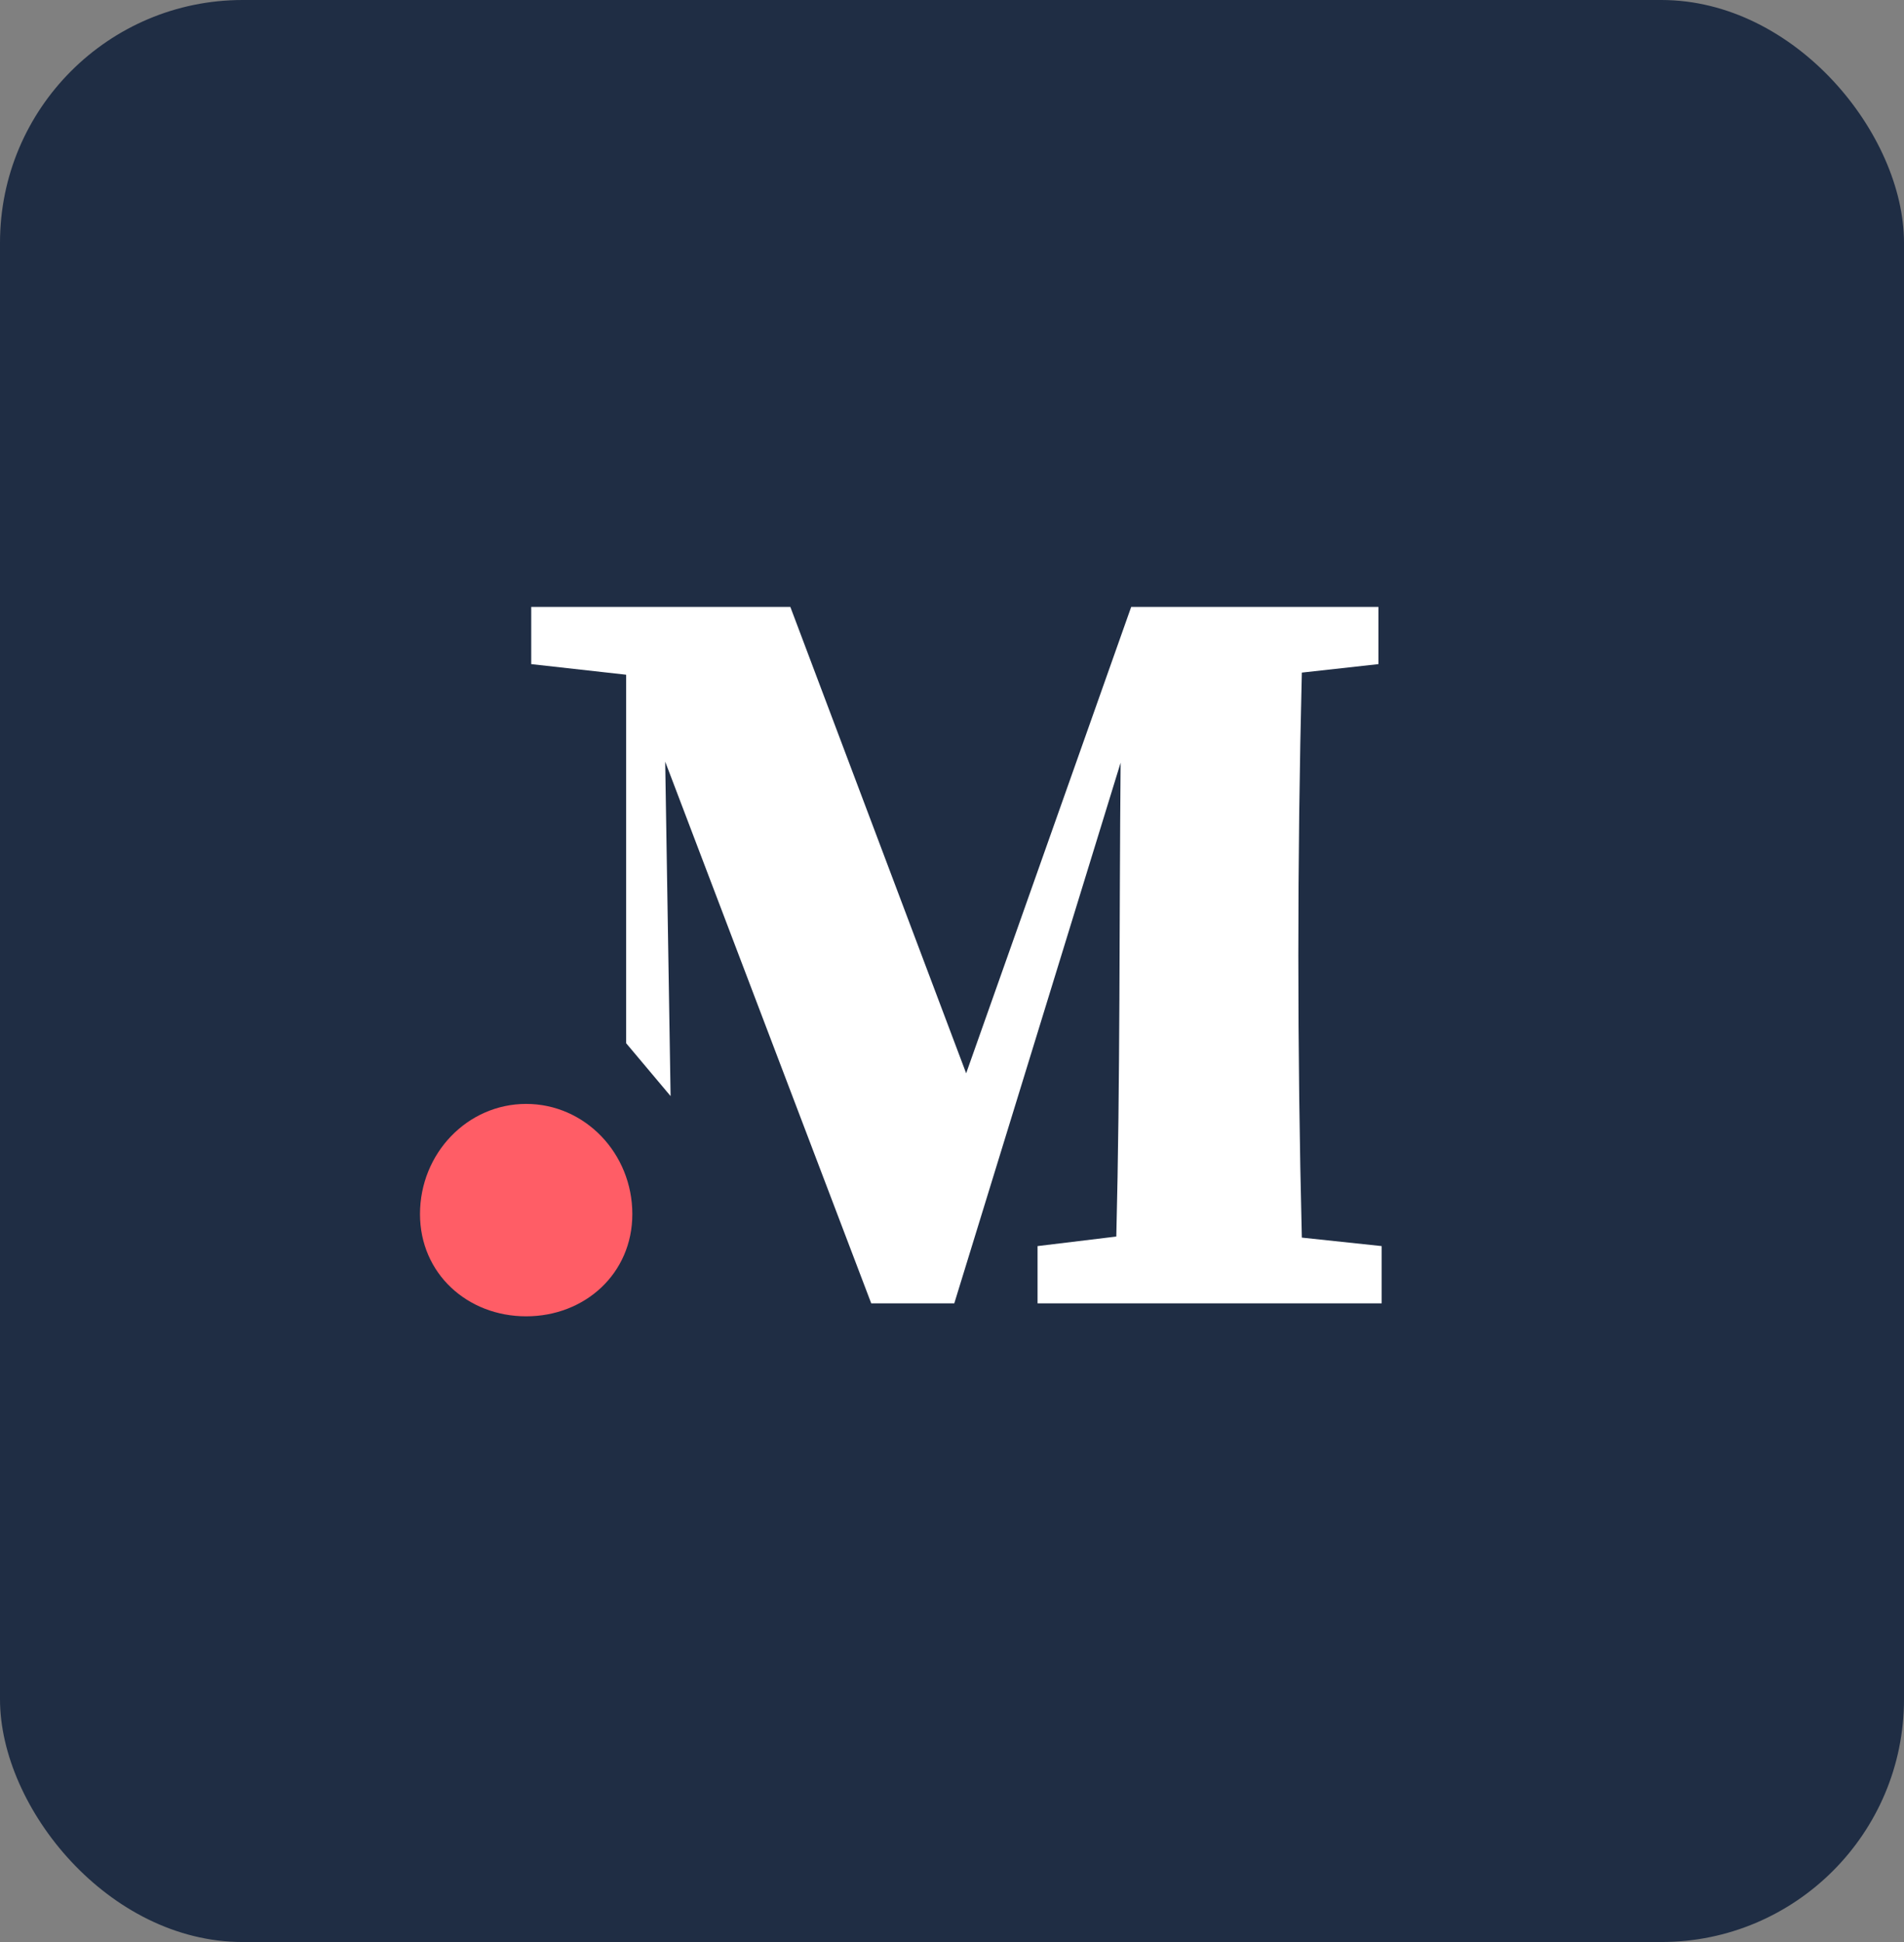 <svg width="204" height="208" viewBox="0 0 204 208" fill="none" xmlns="http://www.w3.org/2000/svg">
<rect x="0" y="0" width="204" height="208" fill="#808080" stroke="none"/>
<rect width="204" height="208" rx="26" fill="#1F2D44"/>
<path d="M56.375 140.985C62.665 140.985 67.75 136.412 67.75 130.037C67.75 123.524 62.665 118.235 56.375 118.235C50.085 118.235 45 123.524 45 130.037C45 136.412 50.085 140.985 56.375 140.985Z" fill="#FF5D66"/>
<path d="M71.849 117.398L71.271 81.576L93.346 139.594H102.245L120.066 81.69C119.91 98.601 120.028 115.535 119.604 132.441L111.167 133.463V139.594H148.035V133.463L139.483 132.555C138.982 112.412 138.982 92.181 139.483 72.039L147.688 71.131V65H121.2L103.517 114.956L84.678 65H56.918V71.131L67.088 72.266V111.735L71.849 117.398Z" fill="white"/>
</svg>
